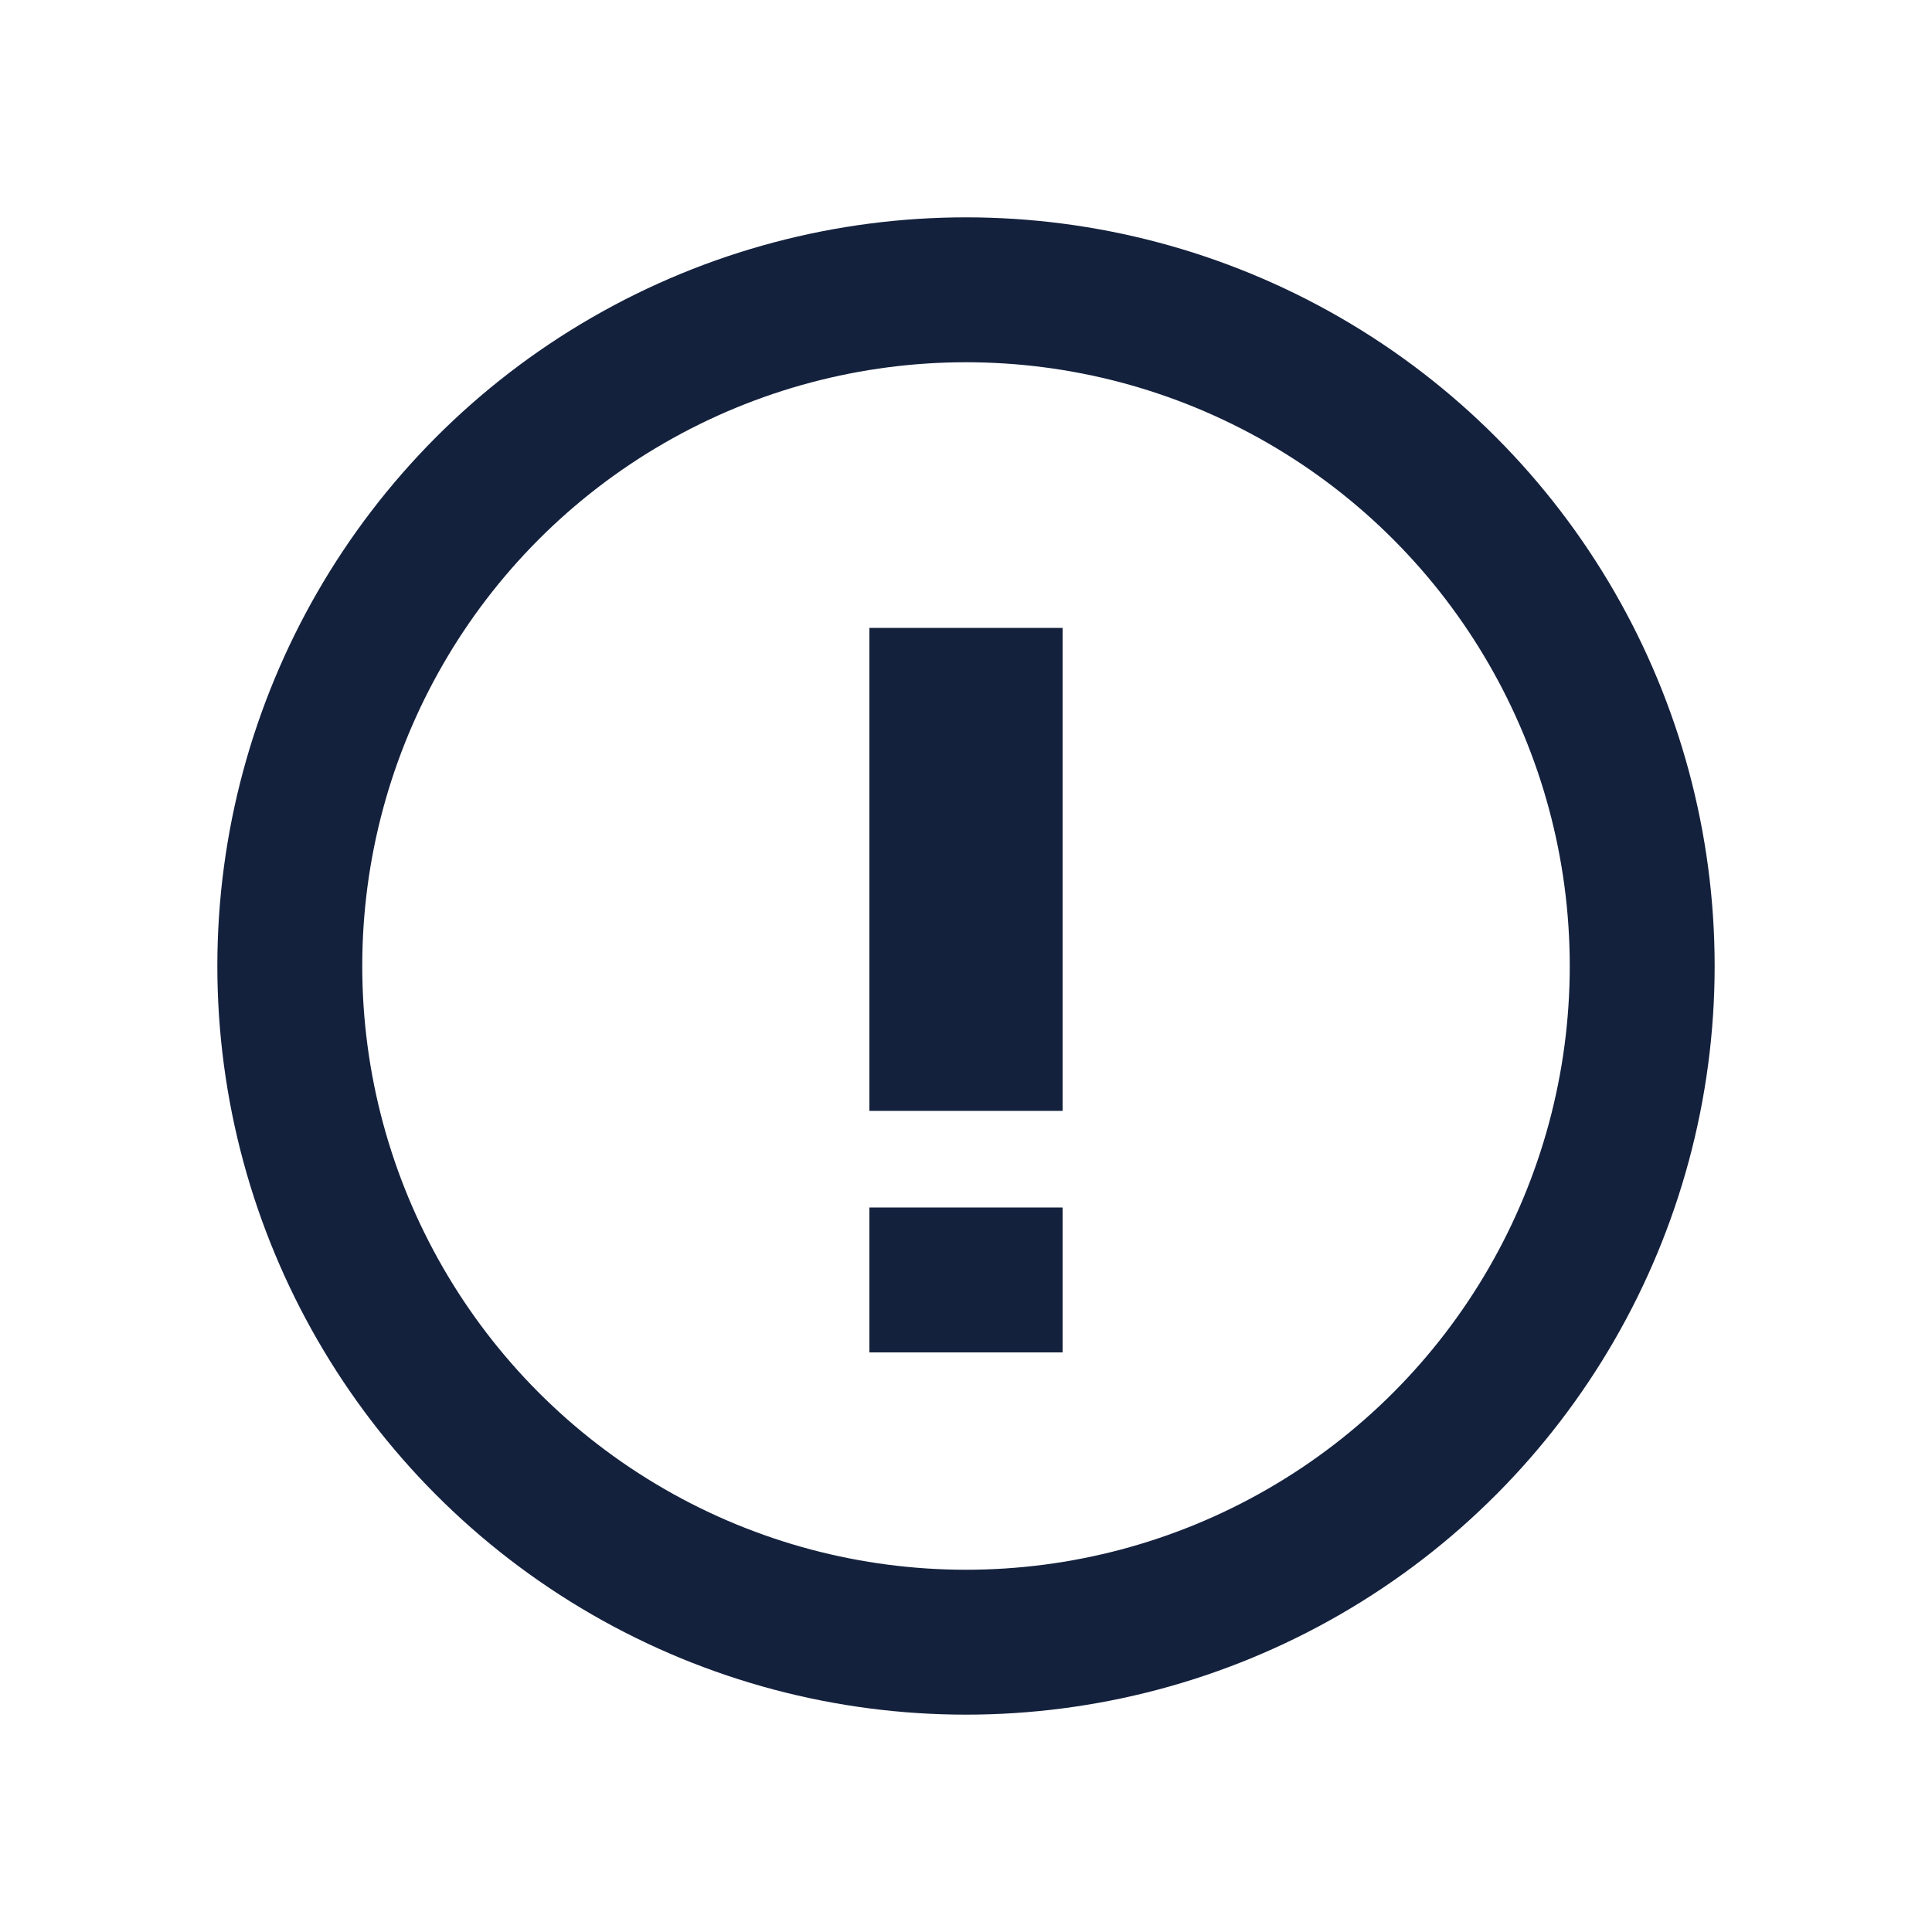 <svg width="20" height="20" viewBox="0 0 20 20" fill="none" xmlns="http://www.w3.org/2000/svg">
<circle cx="10" cy="10" r="7" stroke="#14213D" stroke-width="1.5"/>
<path d="M10 6.5L10 11.5" stroke="#14213D" stroke-width="2"/>
<path d="M10 12.5L10 14" stroke="#14213D" stroke-width="2"/>
</svg>
